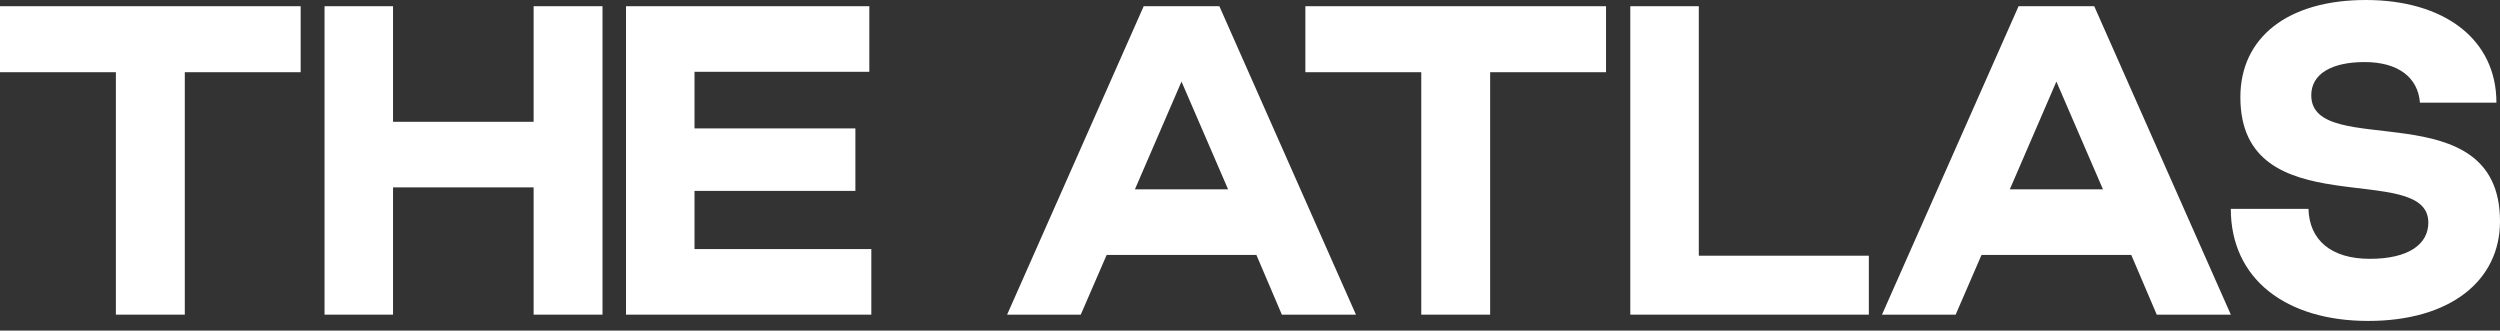 <svg width="121" height="16" viewBox="0 0 121 16" fill="none" xmlns="http://www.w3.org/2000/svg">
  <rect x="0" y="0" width="121" height="16" fill="#333333" stroke="none"/>
  <path d="M5.609 3.495H0V0.301H14.552V3.495H8.944V15.229H5.609V3.495H5.609Z" fill="white"/>
  <path d="M15.708 0.301H19.023V5.895H25.827V0.301H29.161V15.229H25.827V9.069H19.023V15.229H15.708V0.301Z" fill="white"/>
  <path d="M30.299 0.301H42.075V3.475H33.614V6.215H41.401V9.239H33.614V12.055H42.172V15.229H30.299V0.301Z" fill="white"/>
  <path d="M55.355 0.301H59.017L65.628 15.229H62.042L60.809 12.338H53.562L52.309 15.229H48.744L55.355 0.301ZM59.44 9.164L57.185 3.948L54.93 9.164H59.44Z" fill="white"/>
  <path d="M68.788 3.495H63.18V0.301H77.732V3.495H72.123V15.229H68.789V3.495H68.788Z" fill="white"/>
  <path d="M78.907 0.301H82.222V12.376H90.452V15.229H78.907V0.301Z" fill="white"/>
  <path d="M97.699 0.301H101.361L107.972 15.229H104.387L103.153 12.338H95.906L94.653 15.229H91.088L97.699 0.301ZM101.784 9.164L99.529 3.948L97.275 9.164H101.784Z" fill="white"/>
  <path d="M107.972 10.108H111.73C111.769 11.62 112.829 12.527 114.698 12.527C116.567 12.527 117.531 11.829 117.531 10.771C117.531 7.709 108.434 11.016 108.434 4.705C108.434 1.795 110.747 0 114.505 0C118.264 0 120.827 1.871 120.827 4.97H117.126C117.03 3.742 116.066 3.004 114.447 3.004C112.828 3.004 111.865 3.59 111.865 4.611C111.865 7.804 121 4.346 121 10.714C121 13.586 118.591 15.533 114.621 15.533C110.65 15.533 107.971 13.511 107.971 10.109L107.972 10.108Z" fill="white"/>
</svg>
